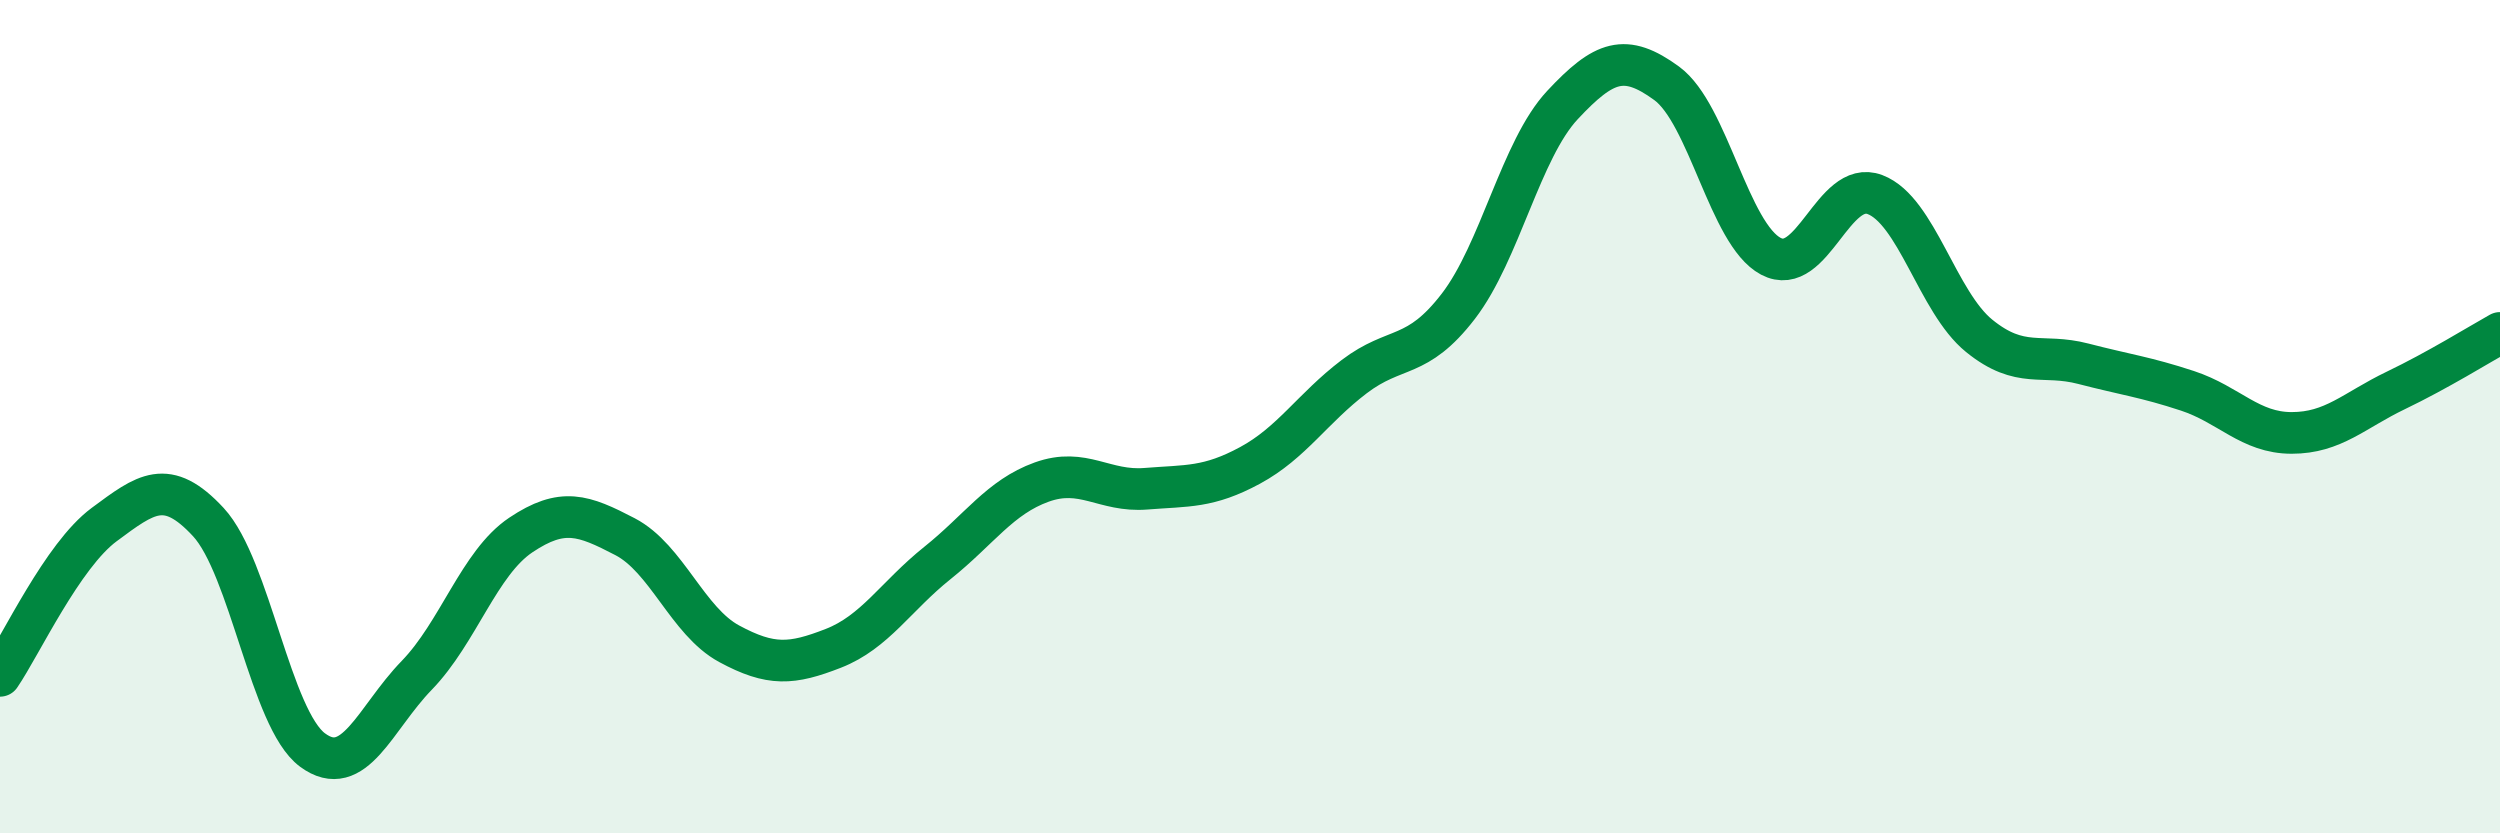 
    <svg width="60" height="20" viewBox="0 0 60 20" xmlns="http://www.w3.org/2000/svg">
      <path
        d="M 0,16.22 C 0.5,15.49 1.5,13.33 2.5,12.59 C 3.5,11.85 4,11.45 5,12.53 C 6,13.61 6.5,17.26 7.5,18 C 8.5,18.74 9,17.24 10,16.21 C 11,15.18 11.5,13.51 12.5,12.84 C 13.5,12.17 14,12.36 15,12.88 C 16,13.4 16.5,14.91 17.5,15.45 C 18.5,15.99 19,15.95 20,15.56 C 21,15.17 21.5,14.31 22.5,13.51 C 23.5,12.71 24,11.93 25,11.57 C 26,11.21 26.5,11.81 27.5,11.73 C 28.5,11.65 29,11.71 30,11.17 C 31,10.63 31.5,9.8 32.5,9.04 C 33.5,8.28 34,8.65 35,7.35 C 36,6.05 36.5,3.59 37.5,2.52 C 38.5,1.45 39,1.27 40,2 C 41,2.73 41.5,5.62 42.5,6.15 C 43.5,6.68 44,4.29 45,4.67 C 46,5.05 46.5,7.25 47.5,8.06 C 48.5,8.87 49,8.47 50,8.73 C 51,8.99 51.5,9.05 52.5,9.38 C 53.5,9.71 54,10.39 55,10.39 C 56,10.39 56.5,9.85 57.5,9.37 C 58.5,8.89 59.5,8.27 60,7.99L60 20L0 20Z"
        fill="#008740"
        opacity="0.1"
        stroke-linecap="round"
        stroke-linejoin="round"
      />
      <path
        d="M 0,16.22 C 0.5,15.49 1.5,13.33 2.5,12.59 C 3.5,11.85 4,11.45 5,12.53 C 6,13.61 6.5,17.26 7.5,18 C 8.5,18.74 9,17.24 10,16.21 C 11,15.18 11.5,13.51 12.5,12.84 C 13.5,12.17 14,12.36 15,12.88 C 16,13.4 16.5,14.91 17.5,15.45 C 18.5,15.99 19,15.95 20,15.56 C 21,15.17 21.5,14.31 22.5,13.51 C 23.5,12.71 24,11.93 25,11.57 C 26,11.21 26.5,11.81 27.5,11.73 C 28.5,11.65 29,11.71 30,11.17 C 31,10.63 31.5,9.8 32.5,9.04 C 33.5,8.28 34,8.65 35,7.35 C 36,6.05 36.5,3.59 37.5,2.52 C 38.5,1.45 39,1.27 40,2 C 41,2.73 41.5,5.62 42.5,6.15 C 43.5,6.68 44,4.29 45,4.67 C 46,5.05 46.5,7.25 47.5,8.06 C 48.5,8.87 49,8.47 50,8.73 C 51,8.99 51.5,9.05 52.5,9.38 C 53.5,9.71 54,10.39 55,10.39 C 56,10.39 56.5,9.85 57.5,9.37 C 58.5,8.89 59.5,8.27 60,7.99"
        stroke="#008740"
        stroke-width="1"
        fill="none"
        stroke-linecap="round"
        stroke-linejoin="round"
      />
    </svg>
  